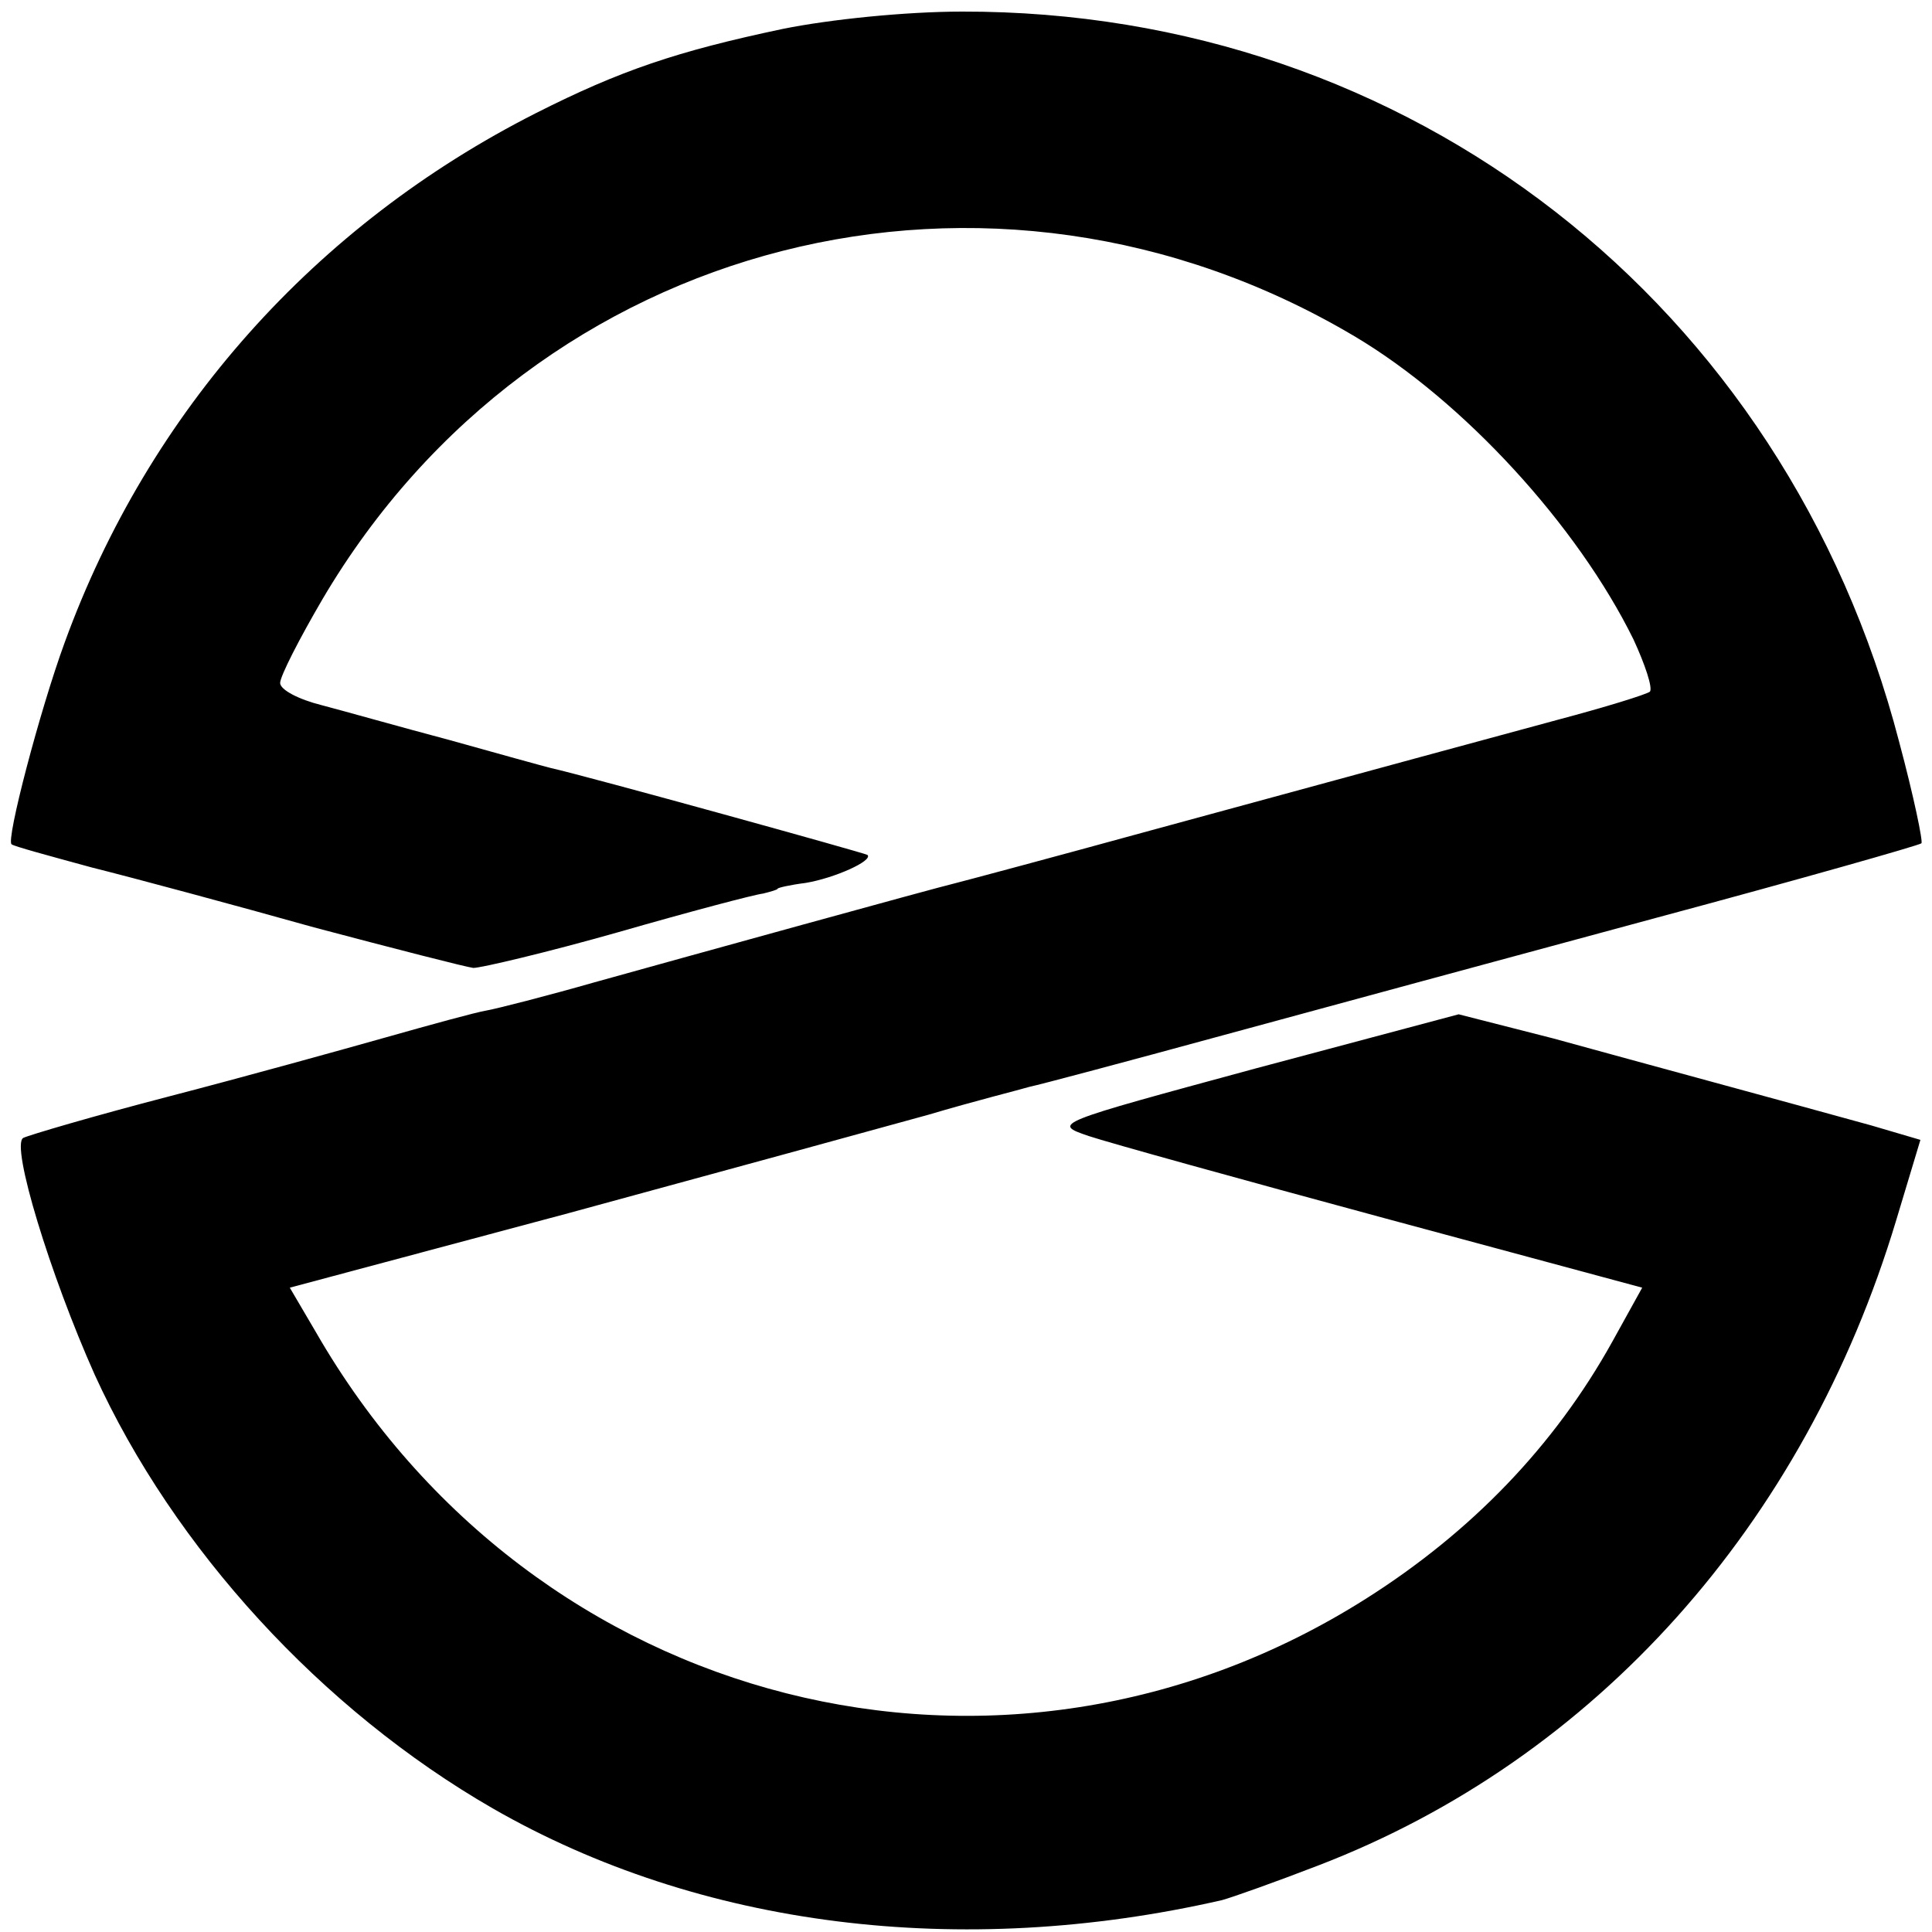 <?xml version="1.0" standalone="no"?>
<!DOCTYPE svg PUBLIC "-//W3C//DTD SVG 20010904//EN"
 "http://www.w3.org/TR/2001/REC-SVG-20010904/DTD/svg10.dtd">
<svg version="1.0" xmlns="http://www.w3.org/2000/svg"
 width="200pt" height="200pt" viewBox="0 0 200 200"
 preserveAspectRatio="xMidYMid meet">
<g transform="translate(0,200) scale(0.1,-0.1)"
fill="#000000" stroke="none">
<path d="M810 1970 c-109 -23 -168 -43 -255 -87 -229 -116 -401 -309 -488
-548 -26 -71 -61 -205 -55 -209 2 -2 39 -12 83 -24 44 -11 148 -39 230 -62 83
-22 157 -41 165 -42 8 0 76 16 150 37 73 21 141 39 150 40 8 2 15 4 15 5 0 1
13 4 29 6 30 5 70 23 64 29 -3 2 -288 81 -328 90 -8 2 -55 15 -105 29 -49 13
-109 30 -132 36 -24 6 -43 16 -43 23 0 7 20 46 44 87 221 375 692 495 1068
272 113 -67 231 -196 289 -314 12 -26 20 -50 17 -54 -4 -3 -46 -16 -95 -29
-96 -26 -144 -39 -423 -115 -102 -28 -192 -52 -200 -54 -25 -6 -278 -76 -375
-103 -49 -14 -100 -27 -111 -29 -12 -2 -59 -15 -105 -28 -46 -13 -147 -41
-224 -61 -77 -20 -145 -40 -151 -43 -13 -8 28 -142 74 -245 82 -180 235 -347
412 -449 214 -123 484 -157 755 -95 11 3 56 19 100 36 286 110 503 352 598
668 l25 83 -51 15 c-94 26 -231 63 -329 90 l-98 25 -210 -56 c-210 -57 -211
-57 -173 -70 21 -7 158 -45 306 -85 l267 -72 -31 -56 c-60 -108 -146 -197
-255 -266 -376 -238 -862 -115 -1087 276 l-27 46 288 77 c158 43 326 89 373
102 47 14 95 26 105 29 10 2 100 26 199 53 99 27 302 82 450 122 149 40 272
75 274 77 2 1 -8 49 -23 105 -118 454 -507 757 -970 756 -58 0 -137 -8 -186
-18z"/>
</g>
</svg>
